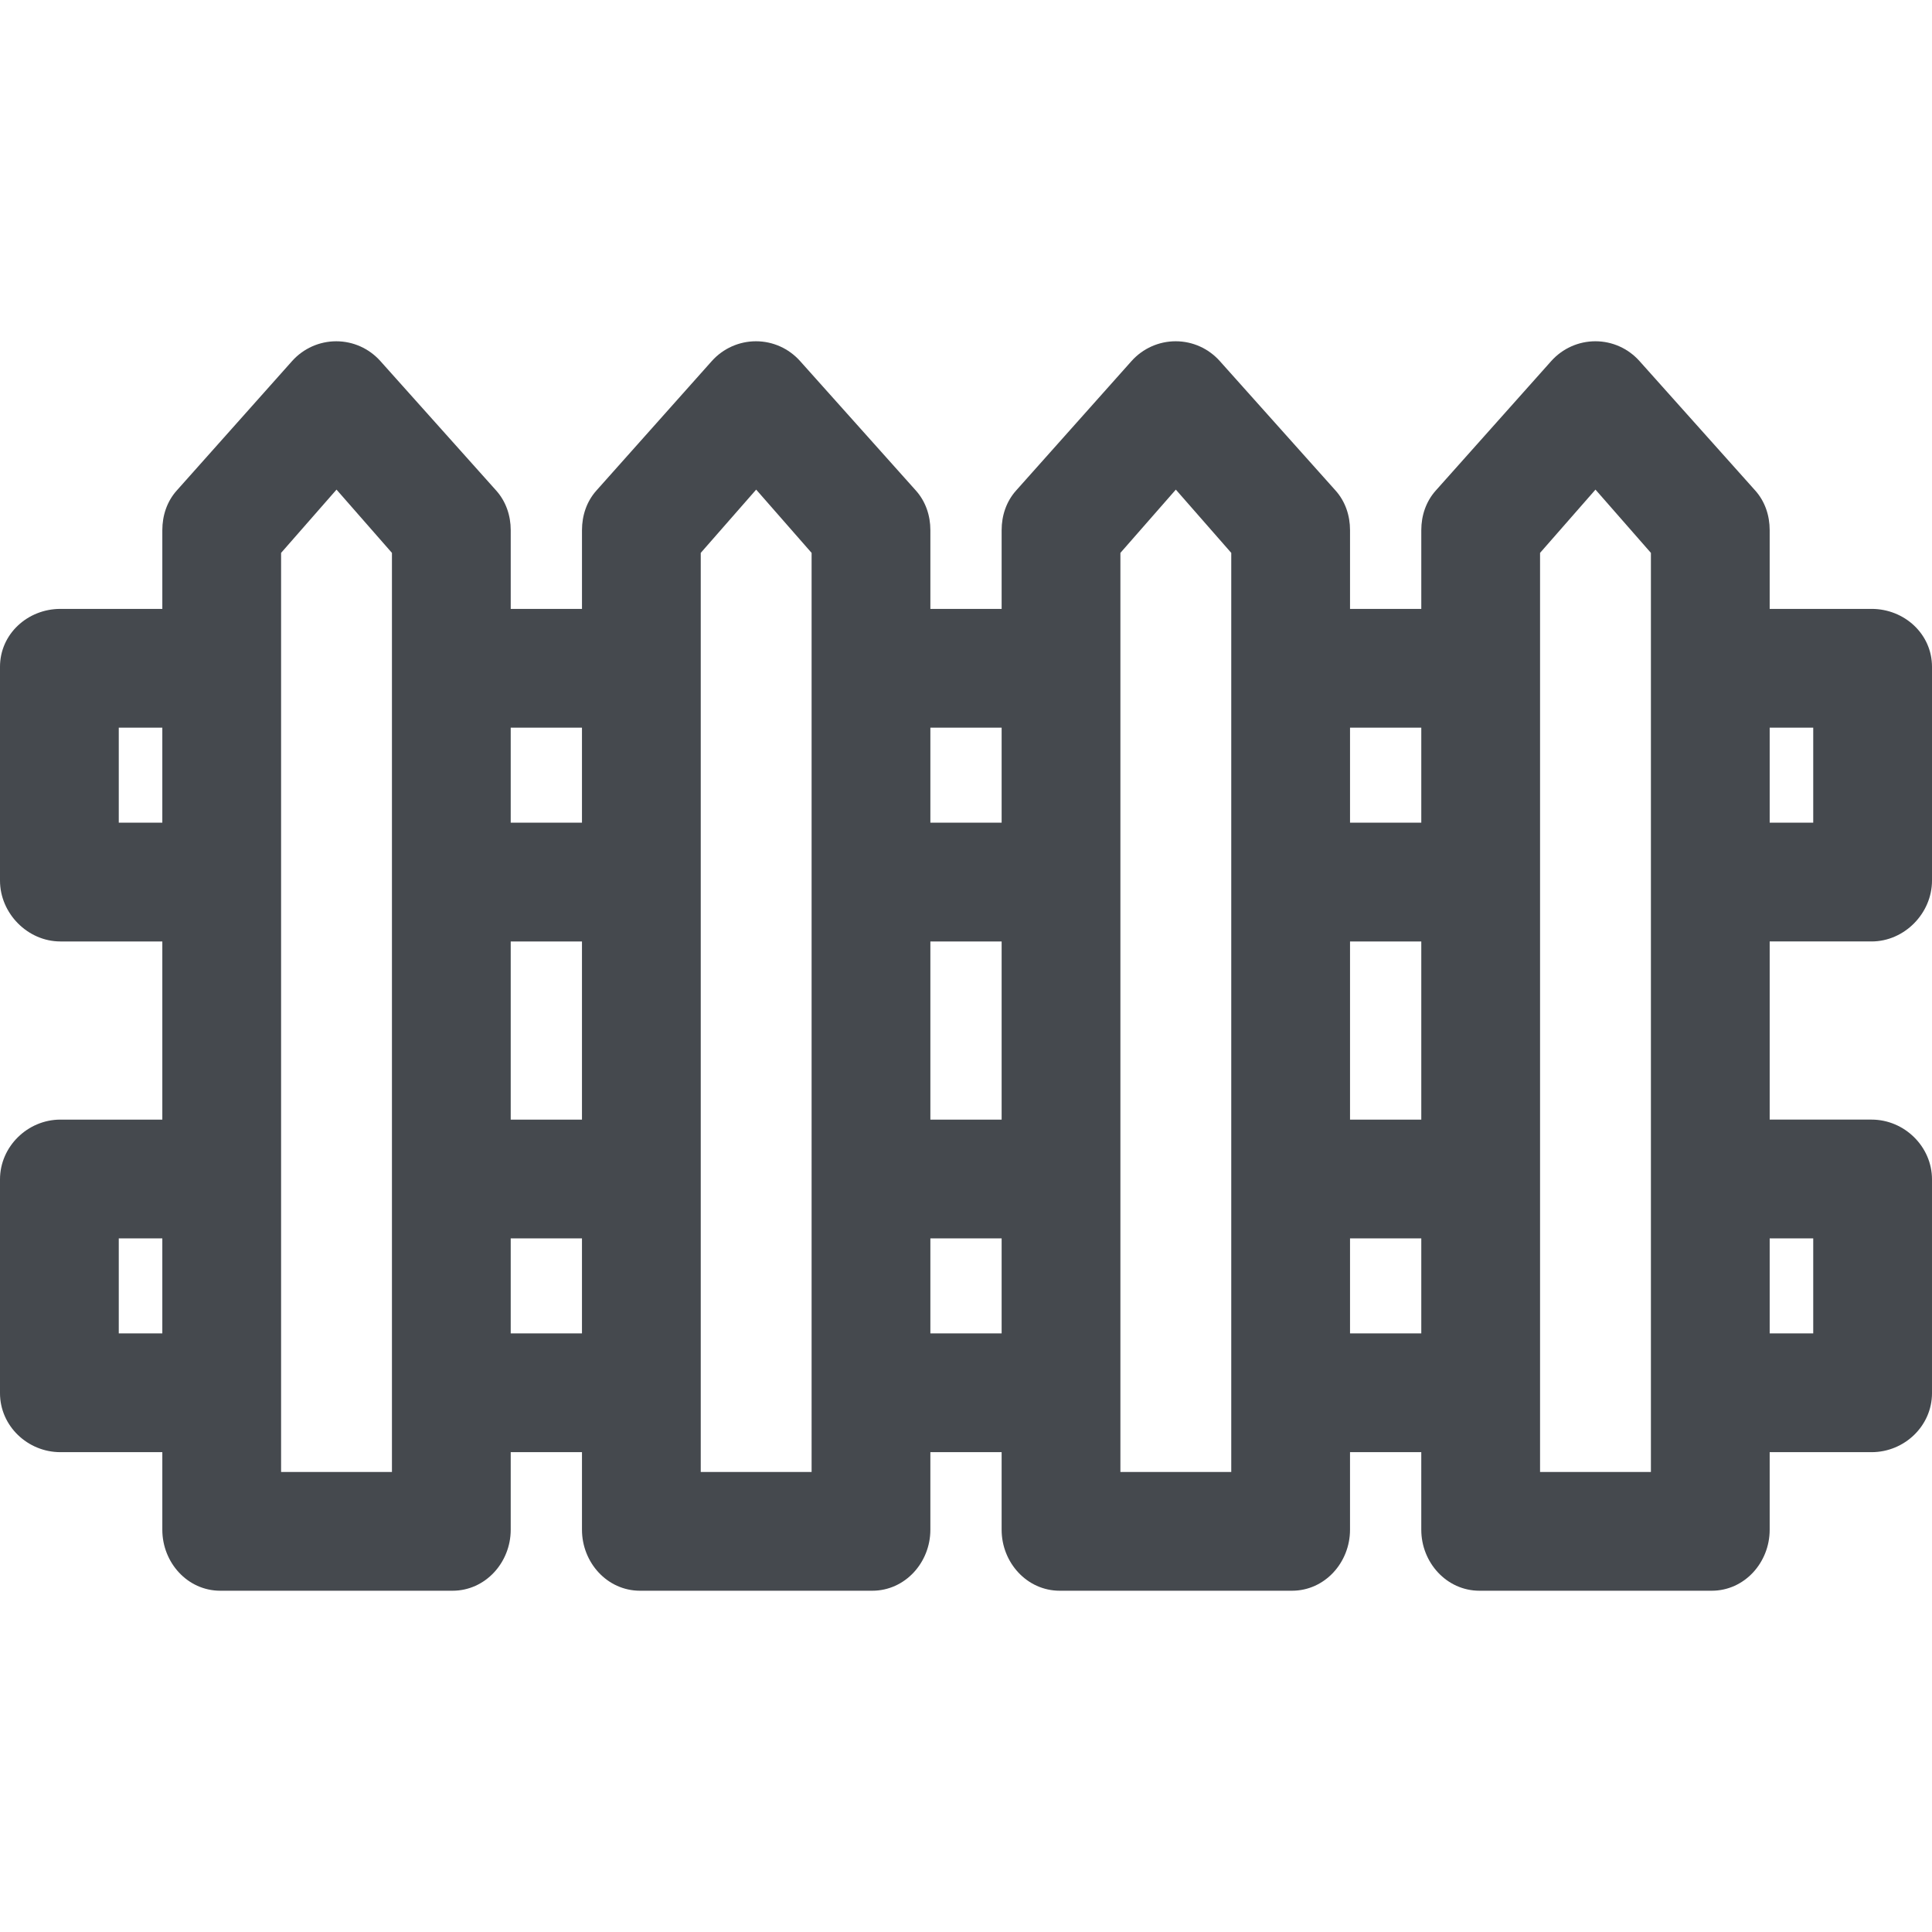 <?xml version="1.0" encoding="UTF-8"?>
<!-- Uploaded to: SVG Repo, www.svgrepo.com, Transformed by: SVG Repo Mixer Tools -->
<svg xmlns="http://www.w3.org/2000/svg" xmlns:xlink="http://www.w3.org/1999/xlink" fill="#45494E" height="800px" width="800px" version="1.1" id="Layer_1" viewBox="0 0 512 512" xml:space="preserve">

<g id="SVGRepo_bgCarrier" stroke-width="0"></g>

<g id="SVGRepo_tracerCarrier" stroke-linecap="round" stroke-linejoin="round"></g>

<g id="SVGRepo_iconCarrier"> <g> <g> <path d="M512,233.361v-56.654c0-8.691-7.32-15.344-16.012-15.344h-27.005v-20.865c0-3.878-1.243-7.62-3.832-10.508l-30.682-34.32 c-2.985-3.329-7.198-5.23-11.669-5.23s-8.708,1.902-11.693,5.23l-30.604,34.32c-2.589,2.887-3.847,6.629-3.847,10.508v20.865 h-18.885v-20.865c0-3.878-1.252-7.62-3.841-10.508l-30.686-34.32c-2.985-3.329-7.201-5.23-11.672-5.23 c-4.472,0-8.709,1.902-11.694,5.23l-30.595,34.32c-2.589,2.887-3.839,6.629-3.839,10.508v20.865h-18.885v-20.865 c0-3.878-1.261-7.62-3.85-10.508l-30.692-34.32c-2.985-3.329-7.203-5.23-11.674-5.23s-8.71,1.902-11.695,5.23l-30.586,34.32 c-2.589,2.887-3.831,6.629-3.831,10.508v20.865h-18.885v-20.865c0-3.878-1.271-7.62-3.859-10.508L100.79,95.672 c-2.985-3.329-7.205-5.23-11.676-5.23c-4.472,0-8.711,1.902-11.696,5.23l-30.578,34.32c-2.589,2.886-3.822,6.629-3.822,10.507 v20.865H16.012C7.32,161.363,0,168.016,0,176.708v56.654c0,8.691,7.32,16.133,16.012,16.133h27.005v47.213H16.012 C7.32,296.708,0,303.856,0,312.547v56.654c0,8.691,7.32,15.637,16.012,15.637h27.005V405.4c0,8.691,6.668,16.159,15.36,16.159 h61.553c8.691,0,15.415-7.468,15.415-16.159v-20.562h18.885V405.4c0,8.691,6.686,16.159,15.378,16.159h61.553 c8.691,0,15.396-7.468,15.396-16.159v-20.562h18.885V405.4c0,8.691,6.704,16.159,15.396,16.159h61.553 c8.691,0,15.378-7.468,15.378-16.159v-20.562h18.885V405.4c0,8.691,6.723,16.159,15.415,16.159h61.553 c8.691,0,15.36-7.468,15.36-16.159v-20.562h27.005c8.691,0,16.012-6.946,16.012-15.637v-56.654c0-8.691-7.32-15.841-16.012-15.841 h-27.003v-47.213h27.005v0.001C504.68,249.495,512,242.053,512,233.361z M43.016,353.363H31.475v-25.18h11.541V353.363z M43.016,218.019H31.475v-25.18h11.541V218.019z M103.869,390.084H74.492V146.521l14.689-16.769l14.688,16.769V390.084z M154.229,353.363h-18.885v-25.18h18.885V353.363z M154.229,296.708h-18.885v-47.213h18.885V296.708z M154.229,218.019h-18.885 v-25.18h18.885V218.019z M215.082,390.084h-29.377V146.521l14.689-16.769l14.689,16.769V390.084z M265.443,353.363h-18.885v-25.18 h18.885V353.363z M265.443,296.708h-18.885v-47.213h18.885V296.708z M265.443,218.019h-18.885v-25.18h18.885V218.019z M326.295,390.084h-29.377V146.521l14.689-16.769l14.689,16.769V390.084z M376.656,353.363h-18.885v-25.18h18.885V353.363z M376.656,296.708h-18.885v-47.213h18.885V296.708z M376.656,218.019h-18.885v-25.18h18.885V218.019z M437.508,390.085h-29.377 V146.521l14.688-16.769l14.689,16.769V390.085z M480.525,328.183v25.18h-11.541v-25.18H480.525z M480.525,218.019h-11.541v-25.18 h11.541V218.019z"></path> </g> </g> </g>

</svg>
